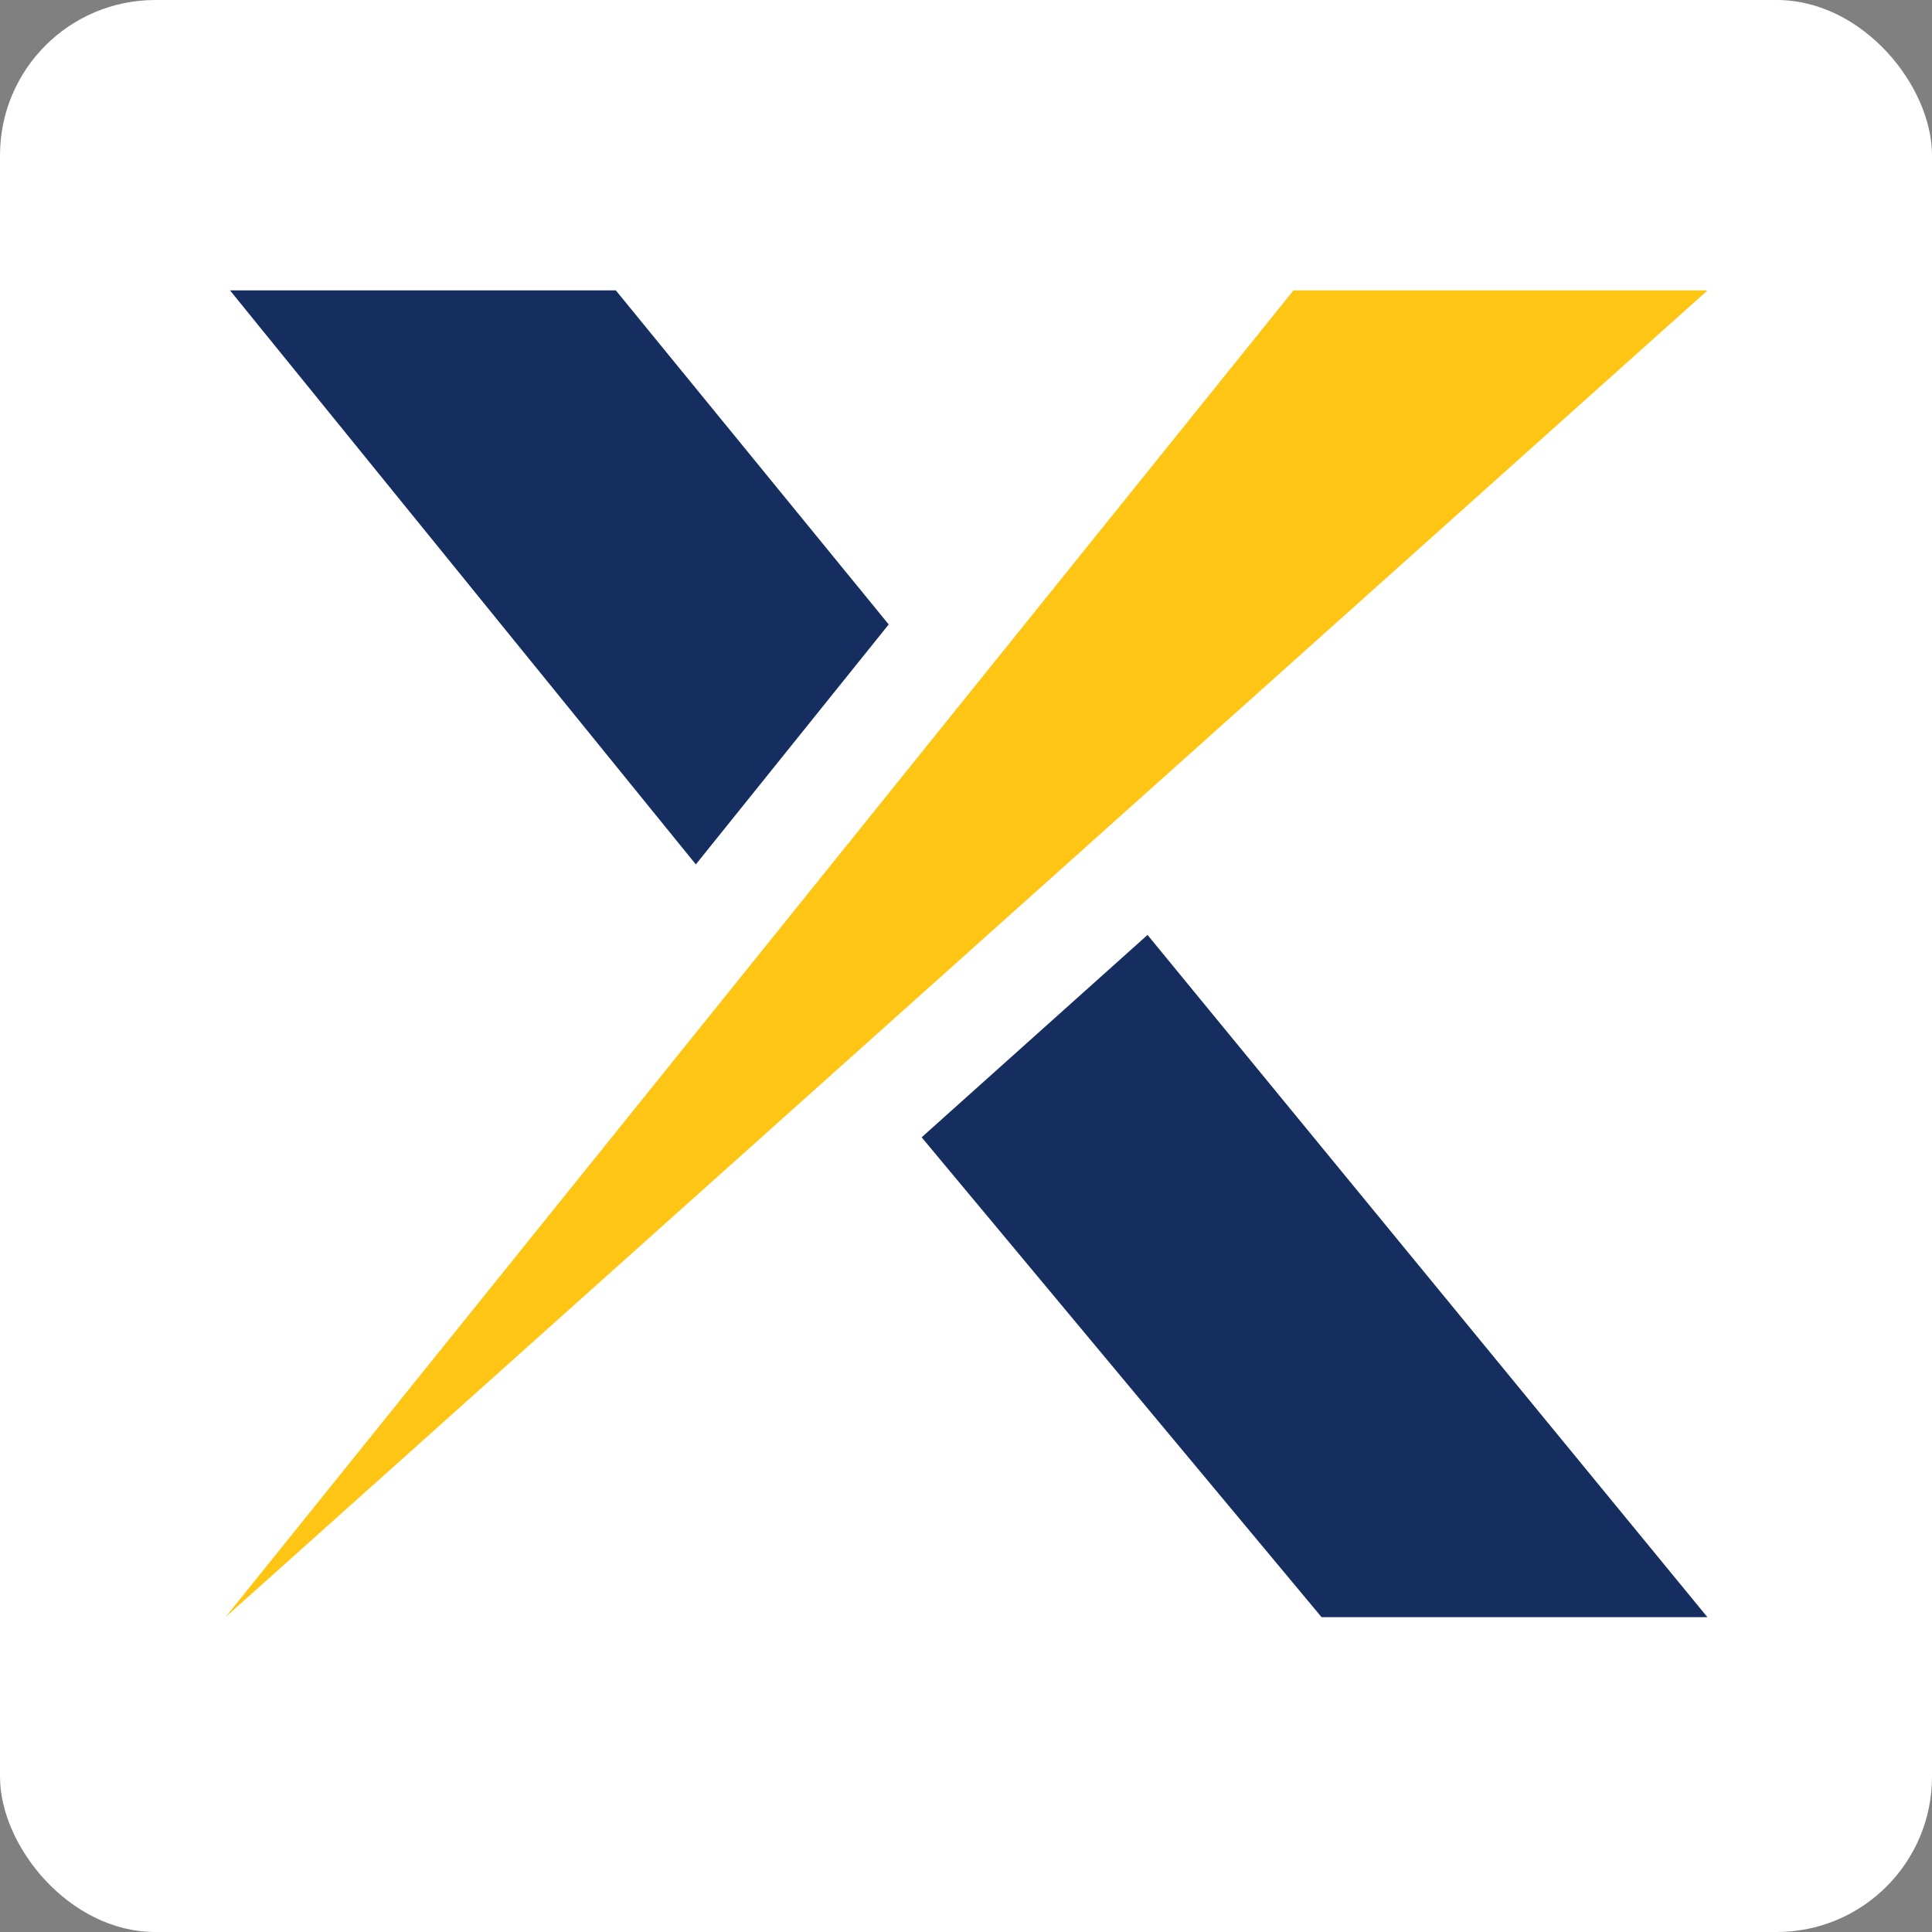 <svg width="24" height="24" viewBox="0 0 24 24" fill="none" xmlns="http://www.w3.org/2000/svg">
<rect x="0" y="0" width="24" height="24" fill="#808080" stroke="none"/>
<rect width="24" height="24" rx="1.929" fill="white"/>
<g clip-path="url(#clip0_8701_96025)">
<path d="M16.068 3.607H21.212L2.801 20.089L16.068 3.607Z" fill="#FEC514"/>
<path d="M11.449 14.128L16.417 20.089H21.21L14.255 11.614L11.449 14.128Z" fill="#152E5F"/>
<path d="M11.04 7.757L7.65 3.607H2.857L8.644 10.738L11.04 7.757Z" fill="#152E5F"/>
</g>
<defs>
<clipPath id="clip0_8701_96025">
<rect width="18.703" height="18.703" fill="white" transform="translate(2.625 2.672)"/>
</clipPath>
</defs>
</svg>
